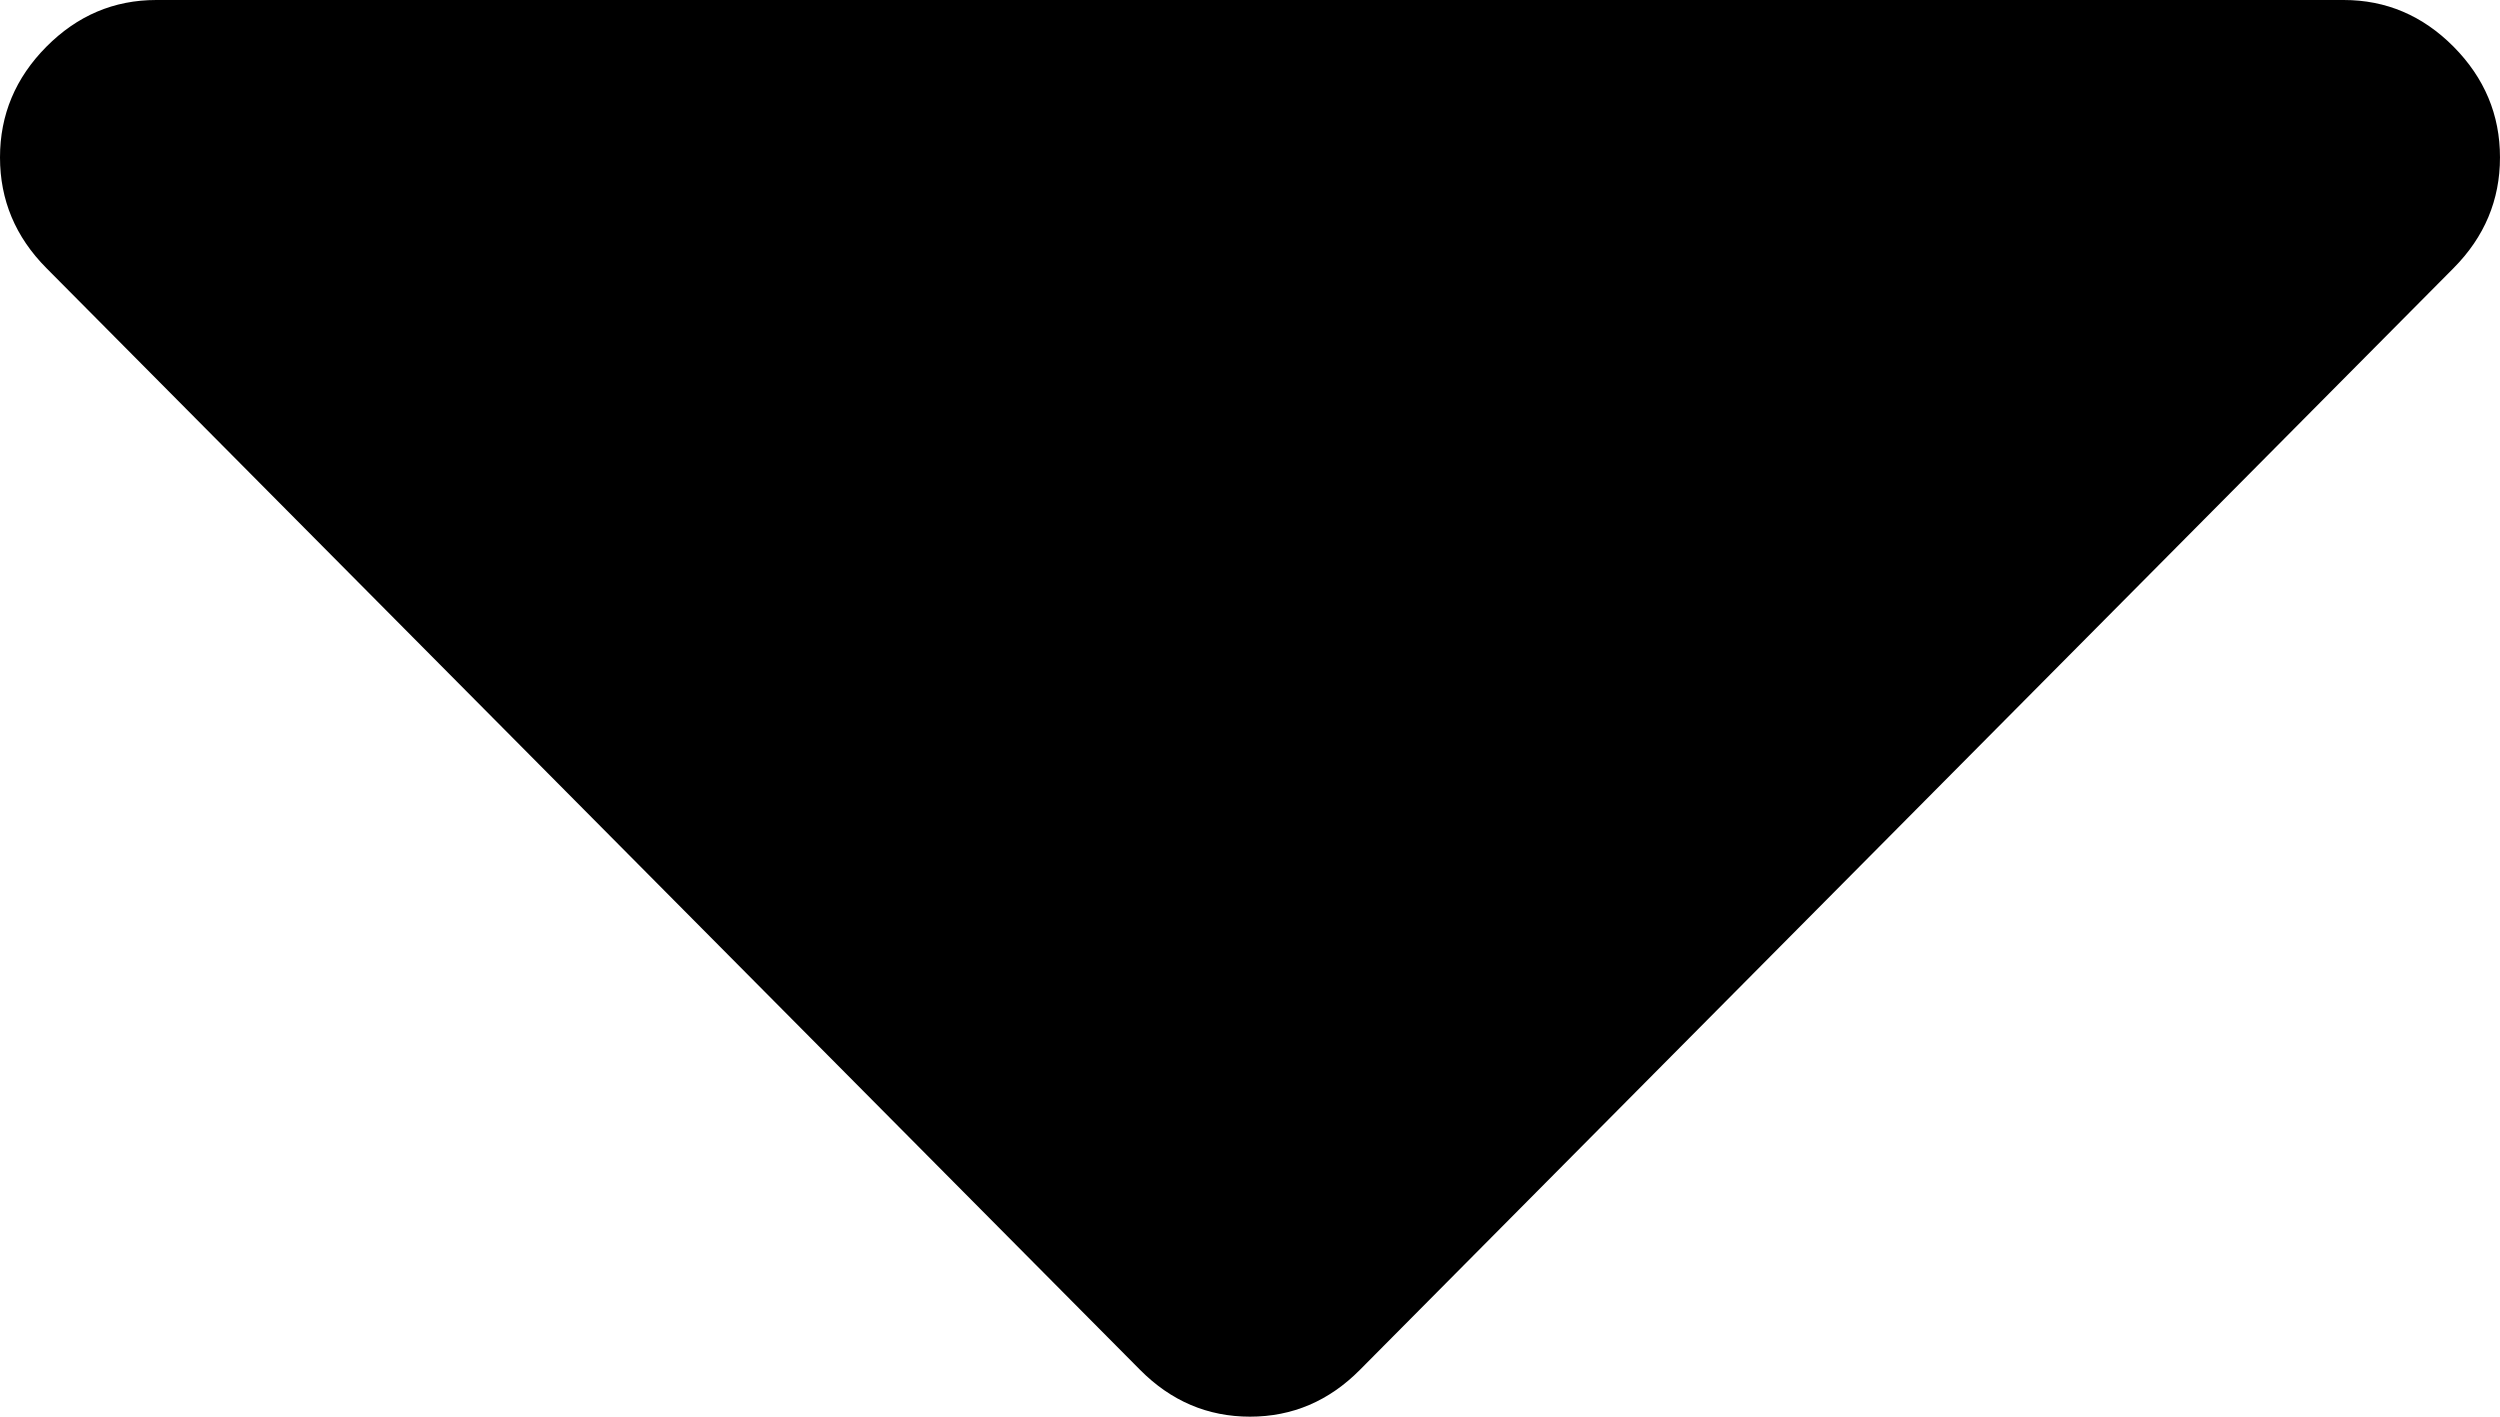 <?xml version="1.0" encoding="utf-8"?>
<!-- Generator: Adobe Illustrator 24.1.2, SVG Export Plug-In . SVG Version: 6.00 Build 0)  -->
<svg version="1.1" id="Capa_1" xmlns="http://www.w3.org/2000/svg" xmlns:xlink="http://www.w3.org/1999/xlink" x="0px" y="0px"
	 viewBox="0 0 150 85" style="enable-background:new 0 0 150 85;" xml:space="preserve">
<g>
	<path d="M147.216,2.803C145.361,0.934,143.163,0,140.624,0H9.376C6.835,0,4.639,0.934,2.783,2.803C0.927,4.675,0,6.888,0,9.445
		c0,2.557,0.927,4.77,2.783,6.64l65.624,66.109C70.265,84.064,72.461,85,75,85s4.737-0.936,6.591-2.805l65.624-66.11
		c1.854-1.869,2.784-4.082,2.784-6.64C150,6.888,149.069,4.675,147.216,2.803z"/>
</g>
</svg>
